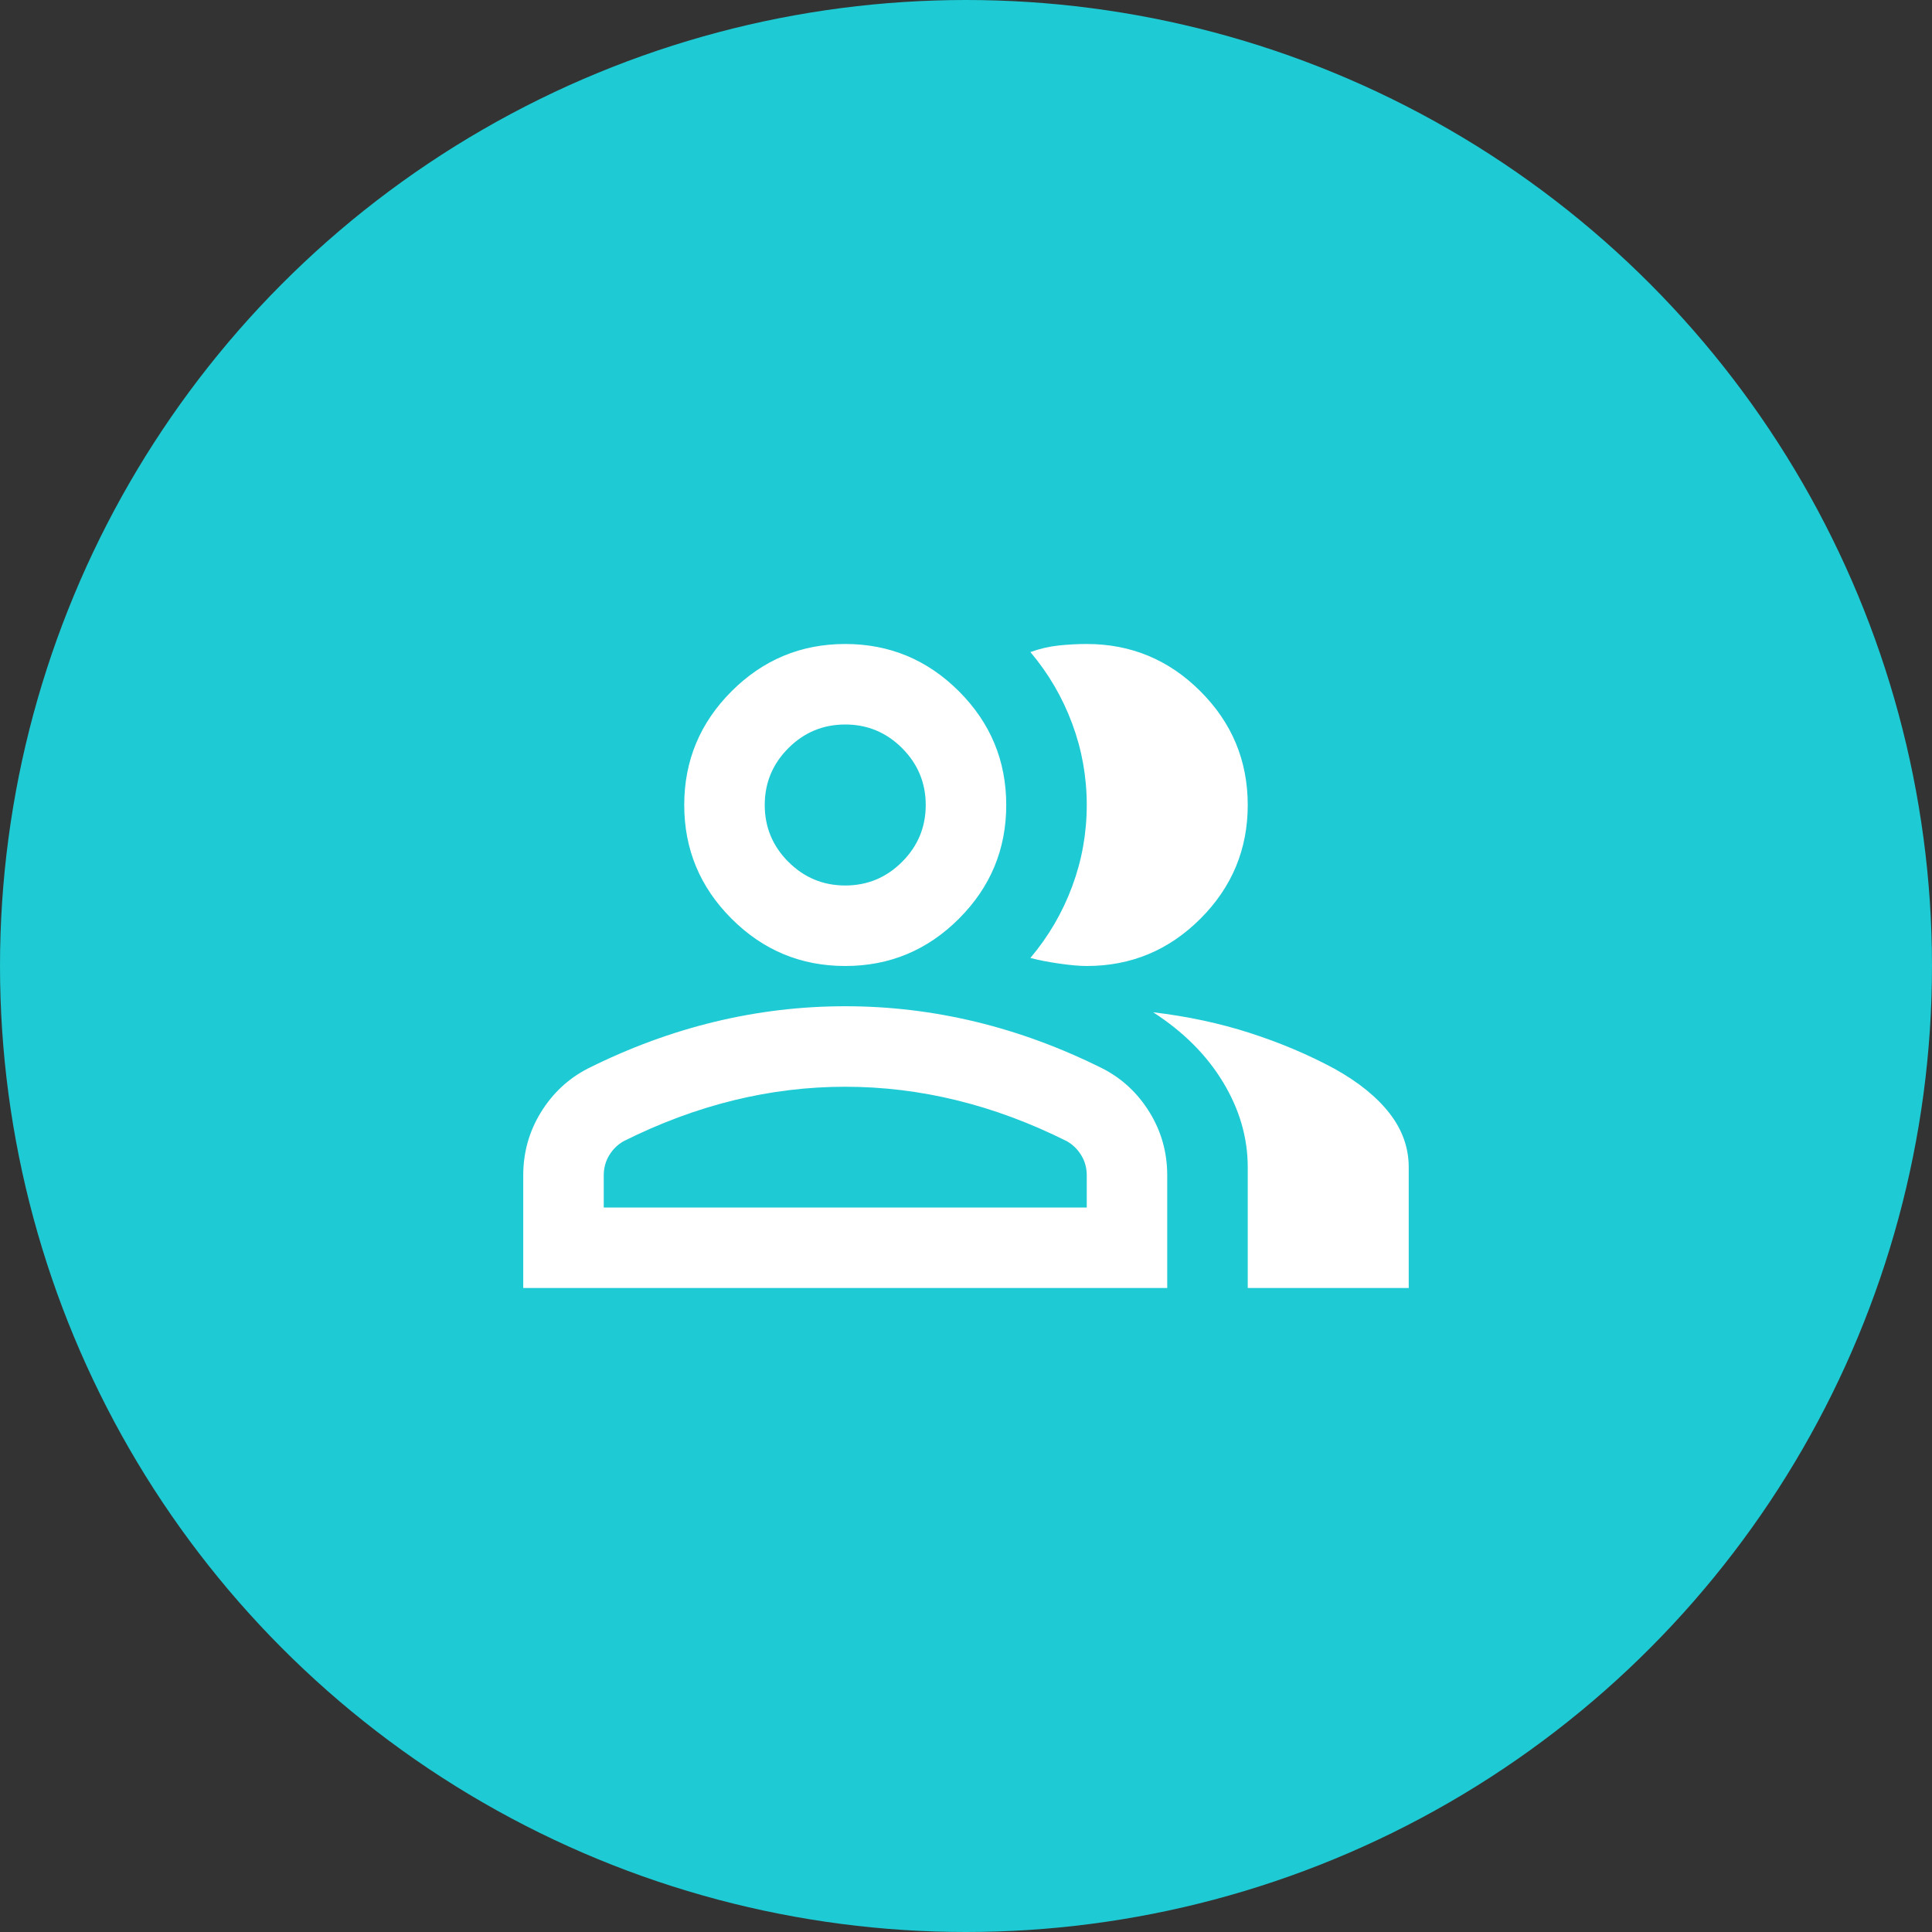 <svg width="64" height="64" viewBox="0 0 64 64" fill="none" xmlns="http://www.w3.org/2000/svg">
<rect x="0" y="0" width="64" height="64" fill="#333333" stroke="none"/>
<circle cx="32" cy="32" r="32" fill="#1ECAD3"/>
<path d="M17.333 42.667V38.933C17.333 38.178 17.527 37.483 17.916 36.85C18.305 36.217 18.822 35.733 19.466 35.4C20.844 34.711 22.244 34.194 23.666 33.85C25.089 33.506 26.533 33.333 28 33.333C29.466 33.333 30.911 33.506 32.333 33.85C33.755 34.194 35.155 34.711 36.533 35.4C37.178 35.733 37.694 36.217 38.083 36.85C38.472 37.483 38.666 38.178 38.666 38.933V42.667H17.333ZM41.333 42.667V38.667C41.333 37.689 41.061 36.75 40.516 35.85C39.972 34.95 39.2 34.178 38.2 33.533C39.333 33.667 40.4 33.895 41.4 34.217C42.4 34.539 43.333 34.933 44.2 35.4C45 35.844 45.611 36.339 46.033 36.883C46.455 37.428 46.666 38.022 46.666 38.667V42.667H41.333ZM28 32C26.533 32 25.277 31.478 24.233 30.433C23.189 29.389 22.666 28.133 22.666 26.667C22.666 25.2 23.189 23.945 24.233 22.9C25.277 21.856 26.533 21.333 28 21.333C29.466 21.333 30.722 21.856 31.766 22.9C32.811 23.945 33.333 25.2 33.333 26.667C33.333 28.133 32.811 29.389 31.766 30.433C30.722 31.478 29.466 32 28 32ZM41.333 26.667C41.333 28.133 40.811 29.389 39.766 30.433C38.722 31.478 37.466 32 36 32C35.755 32 35.444 31.972 35.066 31.917C34.689 31.861 34.377 31.8 34.133 31.733C34.733 31.022 35.194 30.233 35.516 29.367C35.839 28.5 36 27.6 36 26.667C36 25.733 35.839 24.833 35.516 23.967C35.194 23.1 34.733 22.311 34.133 21.6C34.444 21.489 34.755 21.417 35.066 21.383C35.377 21.35 35.689 21.333 36 21.333C37.466 21.333 38.722 21.856 39.766 22.9C40.811 23.945 41.333 25.2 41.333 26.667ZM20 40H36V38.933C36 38.689 35.939 38.467 35.816 38.267C35.694 38.067 35.533 37.911 35.333 37.8C34.133 37.2 32.922 36.75 31.7 36.45C30.477 36.15 29.244 36 28 36C26.755 36 25.522 36.15 24.3 36.45C23.078 36.75 21.866 37.2 20.666 37.8C20.466 37.911 20.305 38.067 20.183 38.267C20.061 38.467 20 38.689 20 38.933V40ZM28 29.333C28.733 29.333 29.361 29.072 29.883 28.55C30.405 28.028 30.666 27.4 30.666 26.667C30.666 25.933 30.405 25.306 29.883 24.783C29.361 24.261 28.733 24 28 24C27.266 24 26.639 24.261 26.116 24.783C25.594 25.306 25.333 25.933 25.333 26.667C25.333 27.4 25.594 28.028 26.116 28.55C26.639 29.072 27.266 29.333 28 29.333Z" fill="white"/>
</svg>
